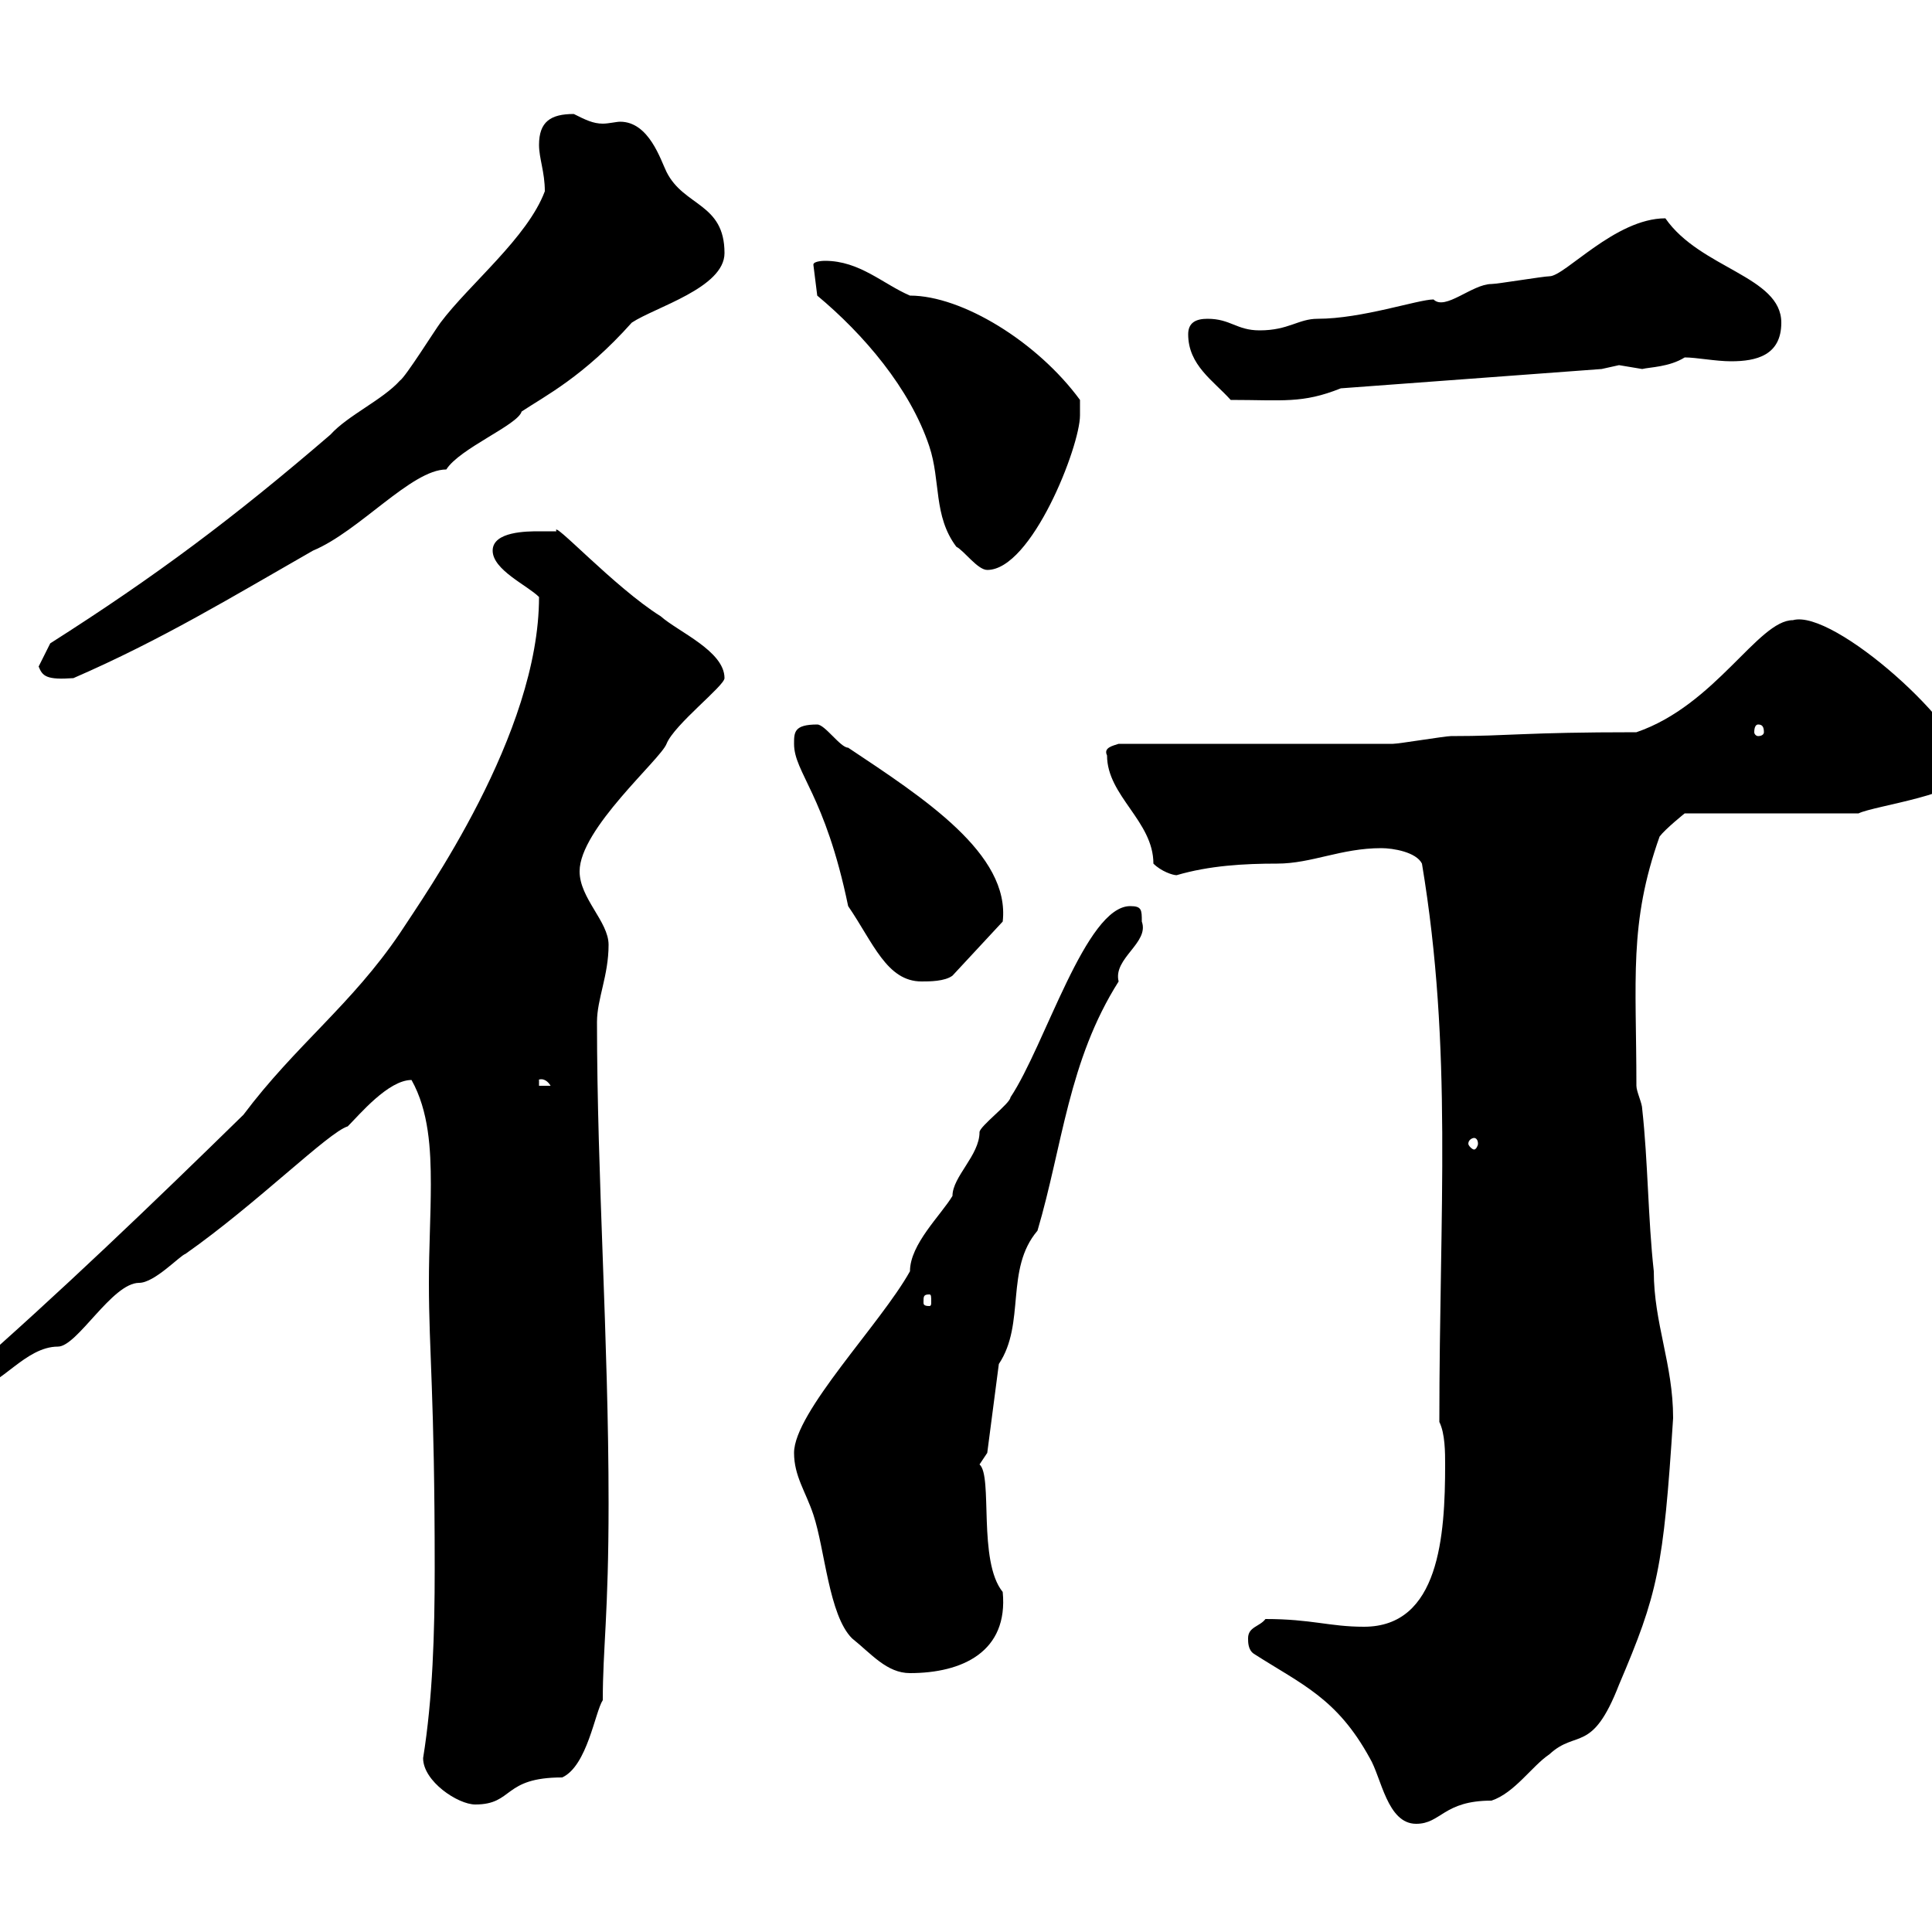 <svg xmlns="http://www.w3.org/2000/svg" xmlns:xlink="http://www.w3.org/1999/xlink" width="300" height="300"><path d="M194.70 256.80C202.20 261.60 207.60 263.70 212.70 273C214.50 276 215.40 283.20 219.90 283.20C223.80 283.20 224.10 279.60 231.60 279.60C235.20 278.40 237.90 274.20 240.60 272.40C244.80 268.50 247.20 272.40 251.40 261.60C257.40 247.50 258.30 243.60 259.80 220.20C259.80 211.80 256.80 205.50 256.80 197.40C255.90 189.30 255.90 180.30 255 172.20C255 171.30 254.10 169.50 254.10 168.60C254.10 152.10 252.90 143.40 257.70 129.90C258.60 128.70 261.60 126.30 261.60 126.30L288.60 126.30C291 125.10 305.40 123.30 305.40 119.70C305.40 113.10 284.70 94.50 278.40 96.30C273 96.30 266.40 109.50 254.10 113.70C236.40 113.70 234.60 114.30 225.30 114.30C224.40 114.30 217.20 115.50 216.30 115.50C210 115.50 180.30 115.50 173.70 115.50C172.80 115.80 171.30 116.10 171.90 117.30C171.90 123.60 179.10 127.50 179.10 134.10C180.30 135.30 182.10 135.90 182.70 135.90C187.80 134.40 193.20 134.10 198.30 134.10C203.70 134.10 208.20 131.70 214.50 131.70C216.30 131.70 219.90 132.30 220.80 134.10C225.60 162.90 223.50 187.80 223.50 220.80C224.40 222.60 224.40 225.60 224.40 227.40C224.40 238.50 223.50 252.60 211.80 252.60C206.40 252.60 203.70 251.40 196.50 251.40C195.60 252.60 193.80 252.60 193.80 254.40C193.80 255 193.80 256.20 194.70 256.80ZM65.70 273C65.70 276.60 71.10 280.20 73.80 280.20C79.80 280.20 78 276 87.30 276C91.20 274.20 92.40 265.80 93.60 264C93.60 255.90 94.50 250.80 94.50 233.40C94.50 207.90 92.70 182.70 92.70 158.70C92.70 155.10 94.50 151.50 94.50 146.70C94.50 143.10 90 139.50 90 135.30C90 128.70 102.60 117.90 103.50 115.50C104.70 112.50 112.50 106.50 112.50 105.30C112.50 101.10 105.30 98.10 102.60 95.70C95.40 91.20 85.50 80.40 86.40 82.50C86.40 82.50 84.60 82.50 83.70 82.50C81.90 82.50 76.50 82.50 76.50 85.50C76.50 88.50 81.90 90.90 83.70 92.70C83.70 114 66 138.90 62.10 144.90C54.60 156 45.90 162.30 37.80 173.10C23.70 186.90 9 201-5.40 213.60C-5.40 214.50-4.80 215.40-3.60 215.40C0 215.40 3.90 209.10 9 209.10C12 209.10 17.40 199.20 21.60 199.20C24 199.20 27.90 195 28.80 194.70C39.90 186.90 51 175.80 54 174.90C55.80 173.10 60.30 167.70 63.90 167.70C66.60 172.50 66.90 178.50 66.90 183.90C66.90 188.70 66.60 193.80 66.60 199.20C66.60 210 67.50 216.60 67.50 243.60C67.50 253.50 67.20 263.70 65.70 273ZM123.30 225.60C123.30 229.20 125.10 231.60 126.30 235.20C128.10 240.60 128.70 250.80 132.30 254.40C135.30 256.80 137.70 259.80 141.30 259.80C149.40 259.80 156.60 256.50 155.70 247.20C151.80 242.40 154.20 229.20 152.10 227.40C152.10 227.40 153.30 225.60 153.30 225.60L155.10 211.80C159.30 205.50 156 197.10 161.10 191.10C165 177.90 165.90 164.70 173.70 152.40C172.80 148.80 178.50 146.40 177.30 143.10C177.30 141.30 177.30 140.70 175.50 140.70C168.60 140.70 162.30 162.30 156.90 170.40C156.90 171.30 152.10 174.90 152.10 175.80C152.10 179.40 147.90 182.70 147.90 185.70C146.10 188.70 141.30 193.20 141.30 197.40C136.80 205.50 123.30 219.30 123.30 225.60ZM144.30 201C144.60 201 144.60 201.30 144.60 202.20C144.60 202.50 144.60 202.80 144.30 202.80C143.40 202.80 143.40 202.50 143.40 202.20C143.40 201.30 143.40 201 144.30 201ZM228.90 176.70C229.20 176.70 229.50 177 229.50 177.60C229.50 177.90 229.20 178.50 228.90 178.50C228.60 178.50 228 177.90 228 177.60C228 177 228.60 176.70 228.90 176.70ZM83.70 167.70C83.40 167.70 84.60 167.10 85.50 168.60L83.70 168.60ZM123.30 115.50C123.30 120 128.10 123.30 131.70 140.70C135.60 146.40 137.70 152.40 143.10 152.40C144.30 152.40 146.70 152.40 147.90 151.50L155.70 143.10C156.90 132.60 143.40 123.90 131.70 116.10C130.50 116.10 128.10 112.50 126.90 112.50C123.30 112.50 123.30 113.70 123.30 115.50ZM273 112.50C273.60 112.50 273.90 112.80 273.90 113.70C273.90 114 273.60 114.30 273 114.30C272.70 114.30 272.40 114 272.40 113.70C272.40 112.80 272.70 112.50 273 112.50ZM6 103.50C6.60 105 7.20 105.60 11.40 105.30C25.20 99.30 36 92.70 48.60 85.50C55.80 82.50 63.90 72.90 69.30 72.90C71.40 69.60 80.40 66 81 63.90C84.60 61.50 90.60 58.50 98.10 50.10C101.70 47.70 112.50 44.70 112.50 39.30C112.50 31.50 106.20 32.10 103.50 26.70C102.60 24.90 100.80 18.90 96.30 18.90C95.70 18.90 94.50 19.20 93.60 19.20C92.10 19.20 90.90 18.60 89.10 17.70C85.50 17.70 83.70 18.90 83.70 22.50C83.70 24.60 84.60 26.70 84.60 29.70C81.90 36.90 72.90 44.10 68.40 50.10C67.50 51.30 63 58.50 62.10 59.10C59.40 62.10 54 64.50 51.30 67.50C36.30 80.40 24.30 89.40 7.80 99.90C7.20 101.10 6 103.50 6 103.50ZM126.90 45.90C134.10 51.90 141.30 60.30 144.30 69.30C146.10 74.70 144.90 80.10 148.50 84.90C149.70 85.50 151.80 88.50 153.30 88.50C160.20 88.50 167.70 69.30 167.70 64.50C167.70 64.50 167.70 62.10 167.70 62.10C161.10 53.10 149.40 45.90 141.30 45.90C137.10 44.10 133.50 40.50 128.10 40.50C128.10 40.50 126.30 40.50 126.30 41.10ZM184.50 51.90C184.50 56.70 188.40 59.10 191.10 62.10C199.20 62.10 202.20 62.70 208.20 60.30L248.70 57.30C248.70 57.30 251.40 56.70 251.40 56.70C251.40 56.70 255 57.30 255 57.30C256.20 57 259.20 57 261.60 55.50C263.40 55.50 266.40 56.10 268.80 56.10C272.70 56.10 276.60 55.20 276.60 50.10C276.60 42.90 264 41.70 258.60 33.90C250.80 33.90 243 42.90 240.60 42.90C239.70 42.90 232.50 44.10 231.60 44.10C228.60 44.10 224.40 48.30 222.60 46.50C220.20 46.50 211.50 49.50 204.60 49.50C201.60 49.50 200.10 51.30 195.60 51.30C192 51.30 191.10 49.50 187.50 49.50C185.70 49.50 184.50 50.10 184.50 51.90Z"/></svg>